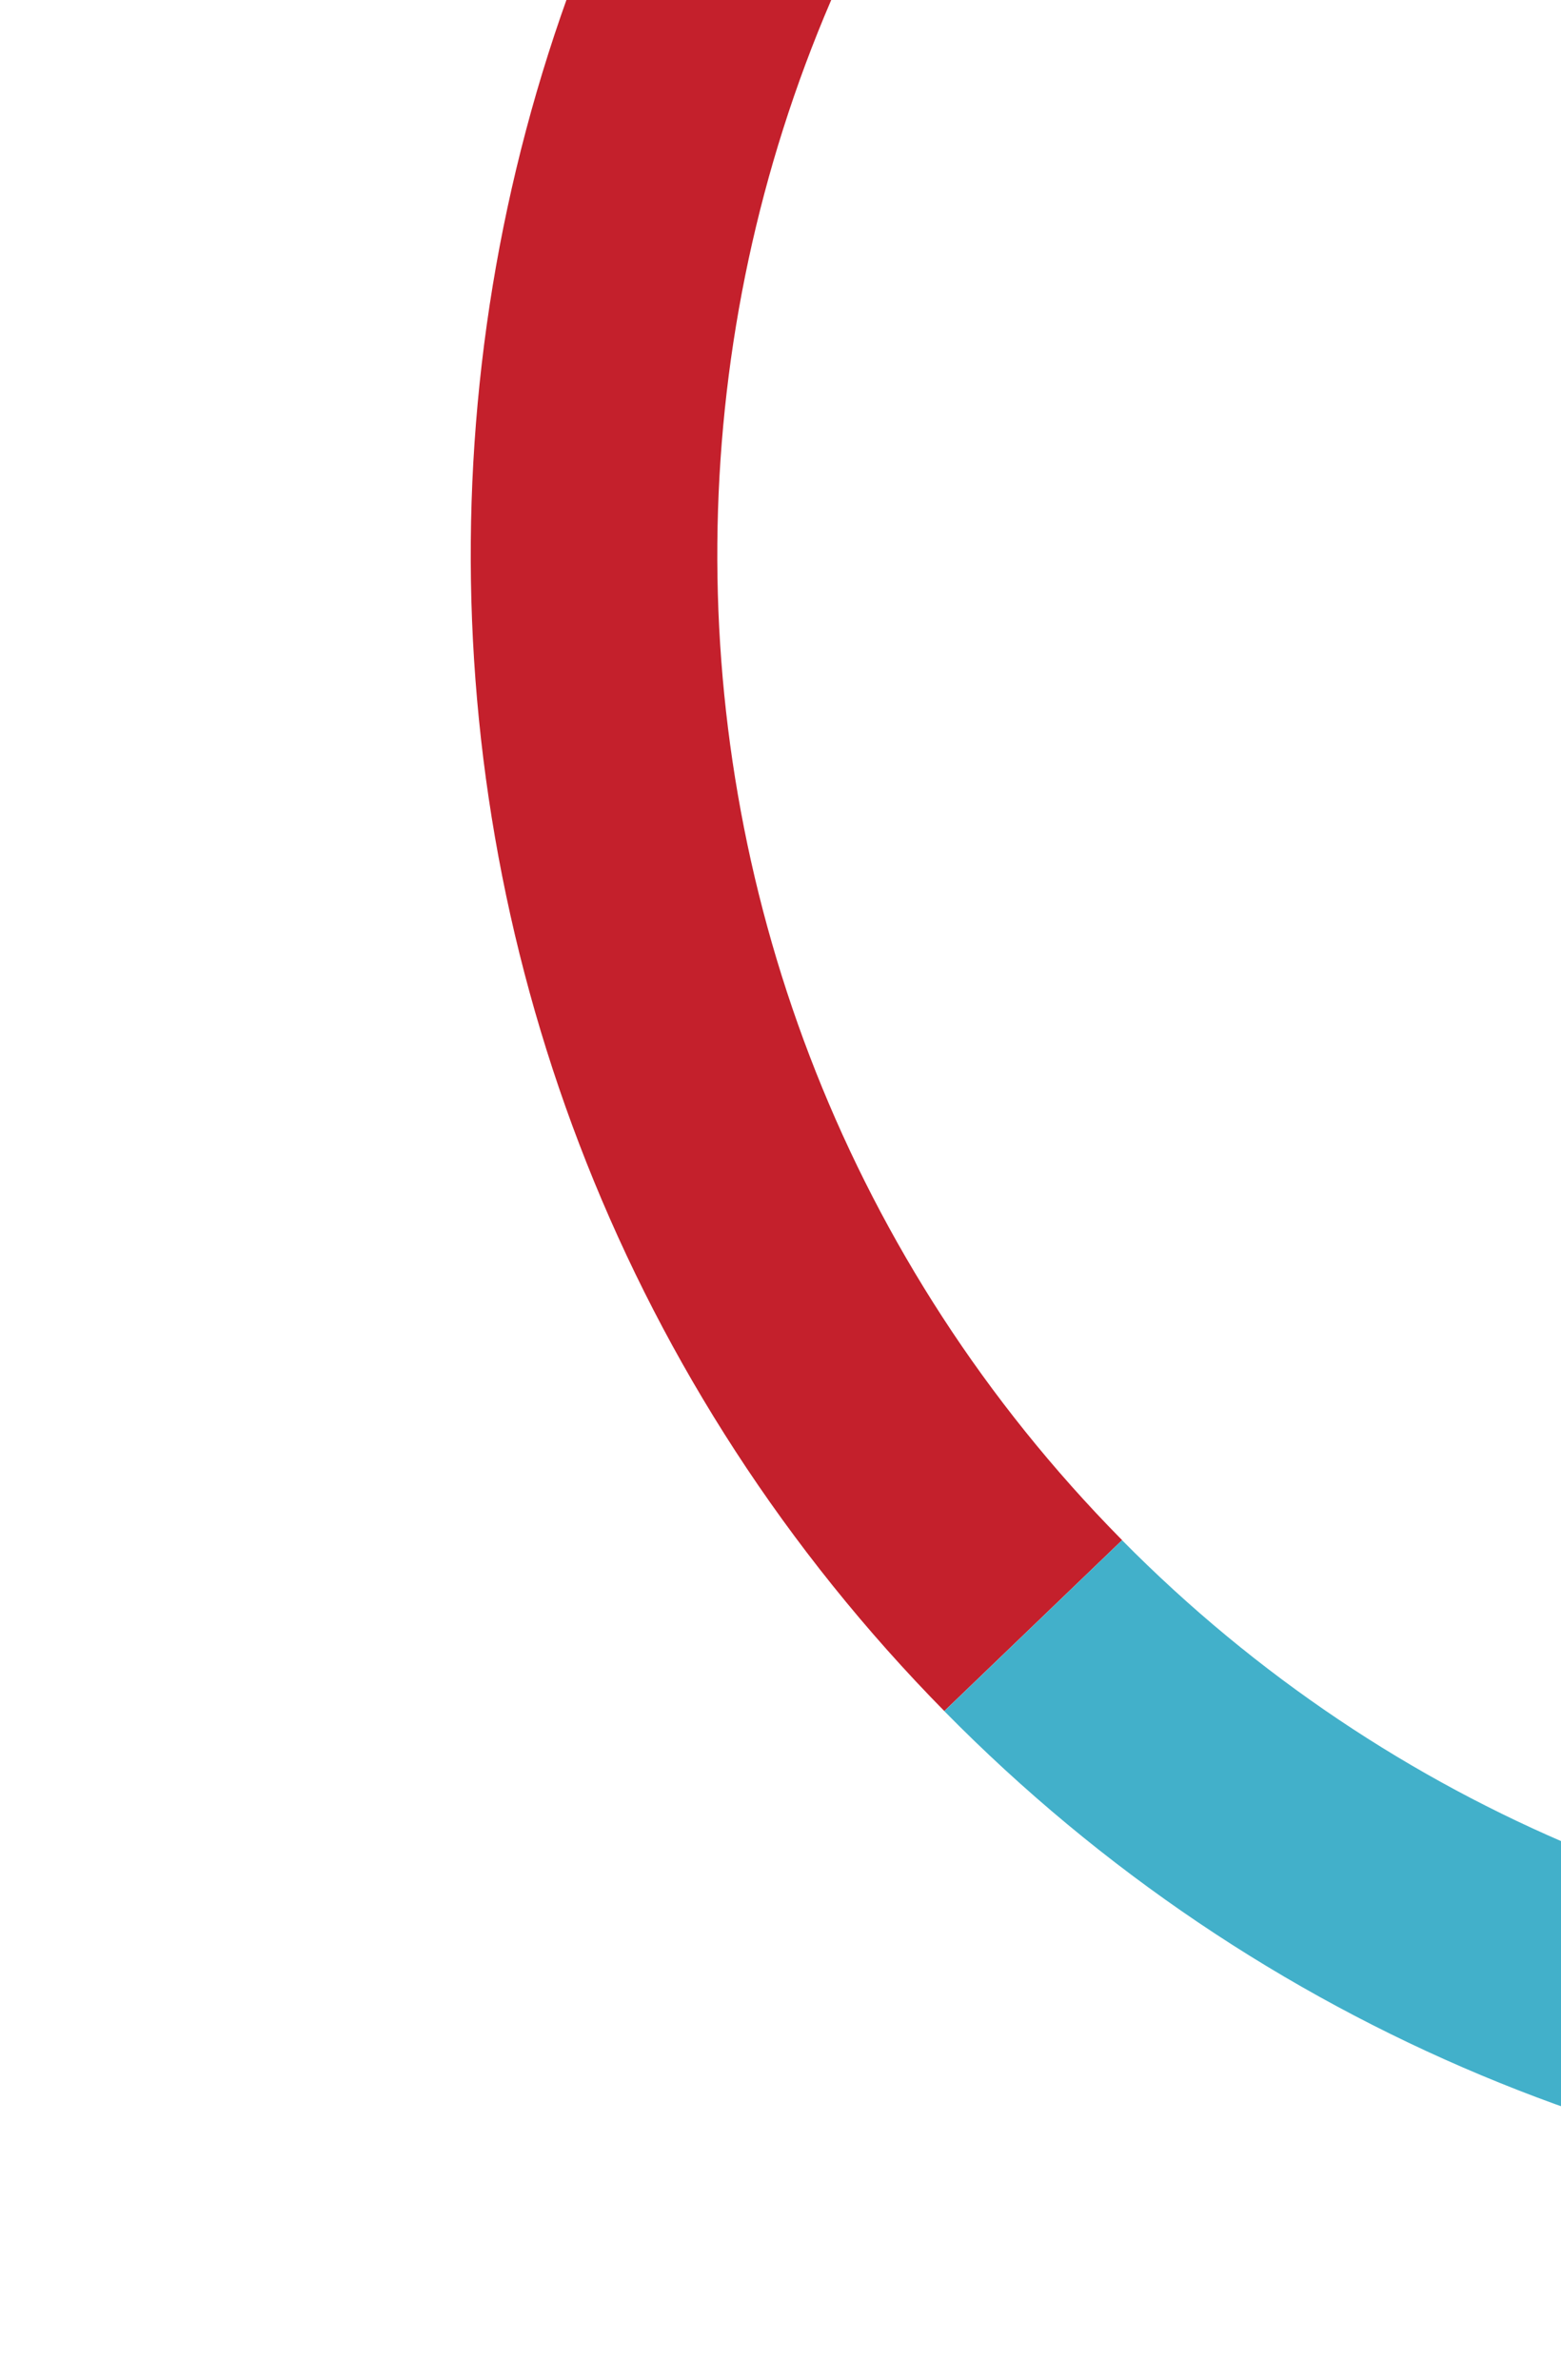 <svg width="63" height="96" viewBox="0 0 63 96" fill="none" xmlns="http://www.w3.org/2000/svg">
<g clip-path="url(#clip0_77_2407)">
<mask id="mask0_77_2407" style="mask-type:alpha" maskUnits="userSpaceOnUse" x="-81" y="-92" width="280" height="278">
<rect x="86.828" y="-91.628" width="161.298" height="232.16" transform="rotate(46.143 86.828 -91.628)" fill="black"/>
</mask>
<g mask="url(#mask0_77_2407)">
<g filter="url(#filter0_d_77_2407)">
<path fill-rule="evenodd" clip-rule="evenodd" d="M45.287 61.26C45.098 61.069 44.91 60.876 44.723 60.681C23.084 38.161 23.798 2.363 46.318 -19.276C68.838 -40.915 104.636 -40.201 126.275 -17.681C134.844 -8.763 139.908 2.237 141.5 13.616L151.39 12.489C149.559 -0.984 143.592 -14.02 133.45 -24.575C108.004 -51.058 65.906 -51.898 39.424 -26.451C12.941 -1.005 12.101 41.093 37.547 67.575C37.734 67.77 37.922 67.963 38.111 68.155L45.287 61.26Z" fill="#C4202C"/>
</g>
<g filter="url(#filter1_d_77_2407)">
<path fill-rule="evenodd" clip-rule="evenodd" d="M45.286 61.263C66.979 83.214 102.354 83.731 124.679 62.279C138.281 49.209 143.928 30.974 141.499 13.618L151.39 12.492C154.153 32.823 147.501 54.15 131.573 69.454C105.285 94.714 63.611 94.072 38.111 68.158L45.286 61.263Z" fill="#42B0CA"/>
</g>
</g>
</g>
<defs>
<filter id="filter0_d_77_2407" x="10.293" y="-52.836" width="149.805" height="130.569" filterUnits="userSpaceOnUse" color-interpolation-filters="sRGB">
<feFlood flood-opacity="0" result="BackgroundImageFix"/>
<feColorMatrix in="SourceAlpha" type="matrix" values="0 0 0 0 0 0 0 0 0 0 0 0 0 0 0 0 0 0 127 0" result="hardAlpha"/>
<feOffset dy="0.871"/>
<feGaussianBlur stdDeviation="4.354"/>
<feComposite in2="hardAlpha" operator="out"/>
<feColorMatrix type="matrix" values="0 0 0 0 0.769 0 0 0 0 0.125 0 0 0 0 0.173 0 0 0 0.5 0"/>
<feBlend mode="normal" in2="BackgroundImageFix" result="effect1_dropShadow_77_2407"/>
<feBlend mode="normal" in="SourceGraphic" in2="effect1_dropShadow_77_2407" result="shape"/>
</filter>
<filter id="filter1_d_77_2407" x="29.402" y="4.656" width="131.305" height="92.925" filterUnits="userSpaceOnUse" color-interpolation-filters="sRGB">
<feFlood flood-opacity="0" result="BackgroundImageFix"/>
<feColorMatrix in="SourceAlpha" type="matrix" values="0 0 0 0 0 0 0 0 0 0 0 0 0 0 0 0 0 0 127 0" result="hardAlpha"/>
<feOffset dy="0.871"/>
<feGaussianBlur stdDeviation="4.354"/>
<feComposite in2="hardAlpha" operator="out"/>
<feColorMatrix type="matrix" values="0 0 0 0 0.259 0 0 0 0 0.69 0 0 0 0 0.792 0 0 0 0.6 0"/>
<feBlend mode="normal" in2="BackgroundImageFix" result="effect1_dropShadow_77_2407"/>
<feBlend mode="normal" in="SourceGraphic" in2="effect1_dropShadow_77_2407" result="shape"/>
</filter>
<clipPath id="clip0_77_2407">
<rect width="63" height="96" fill="white"/>
</clipPath>
</defs>
</svg>

